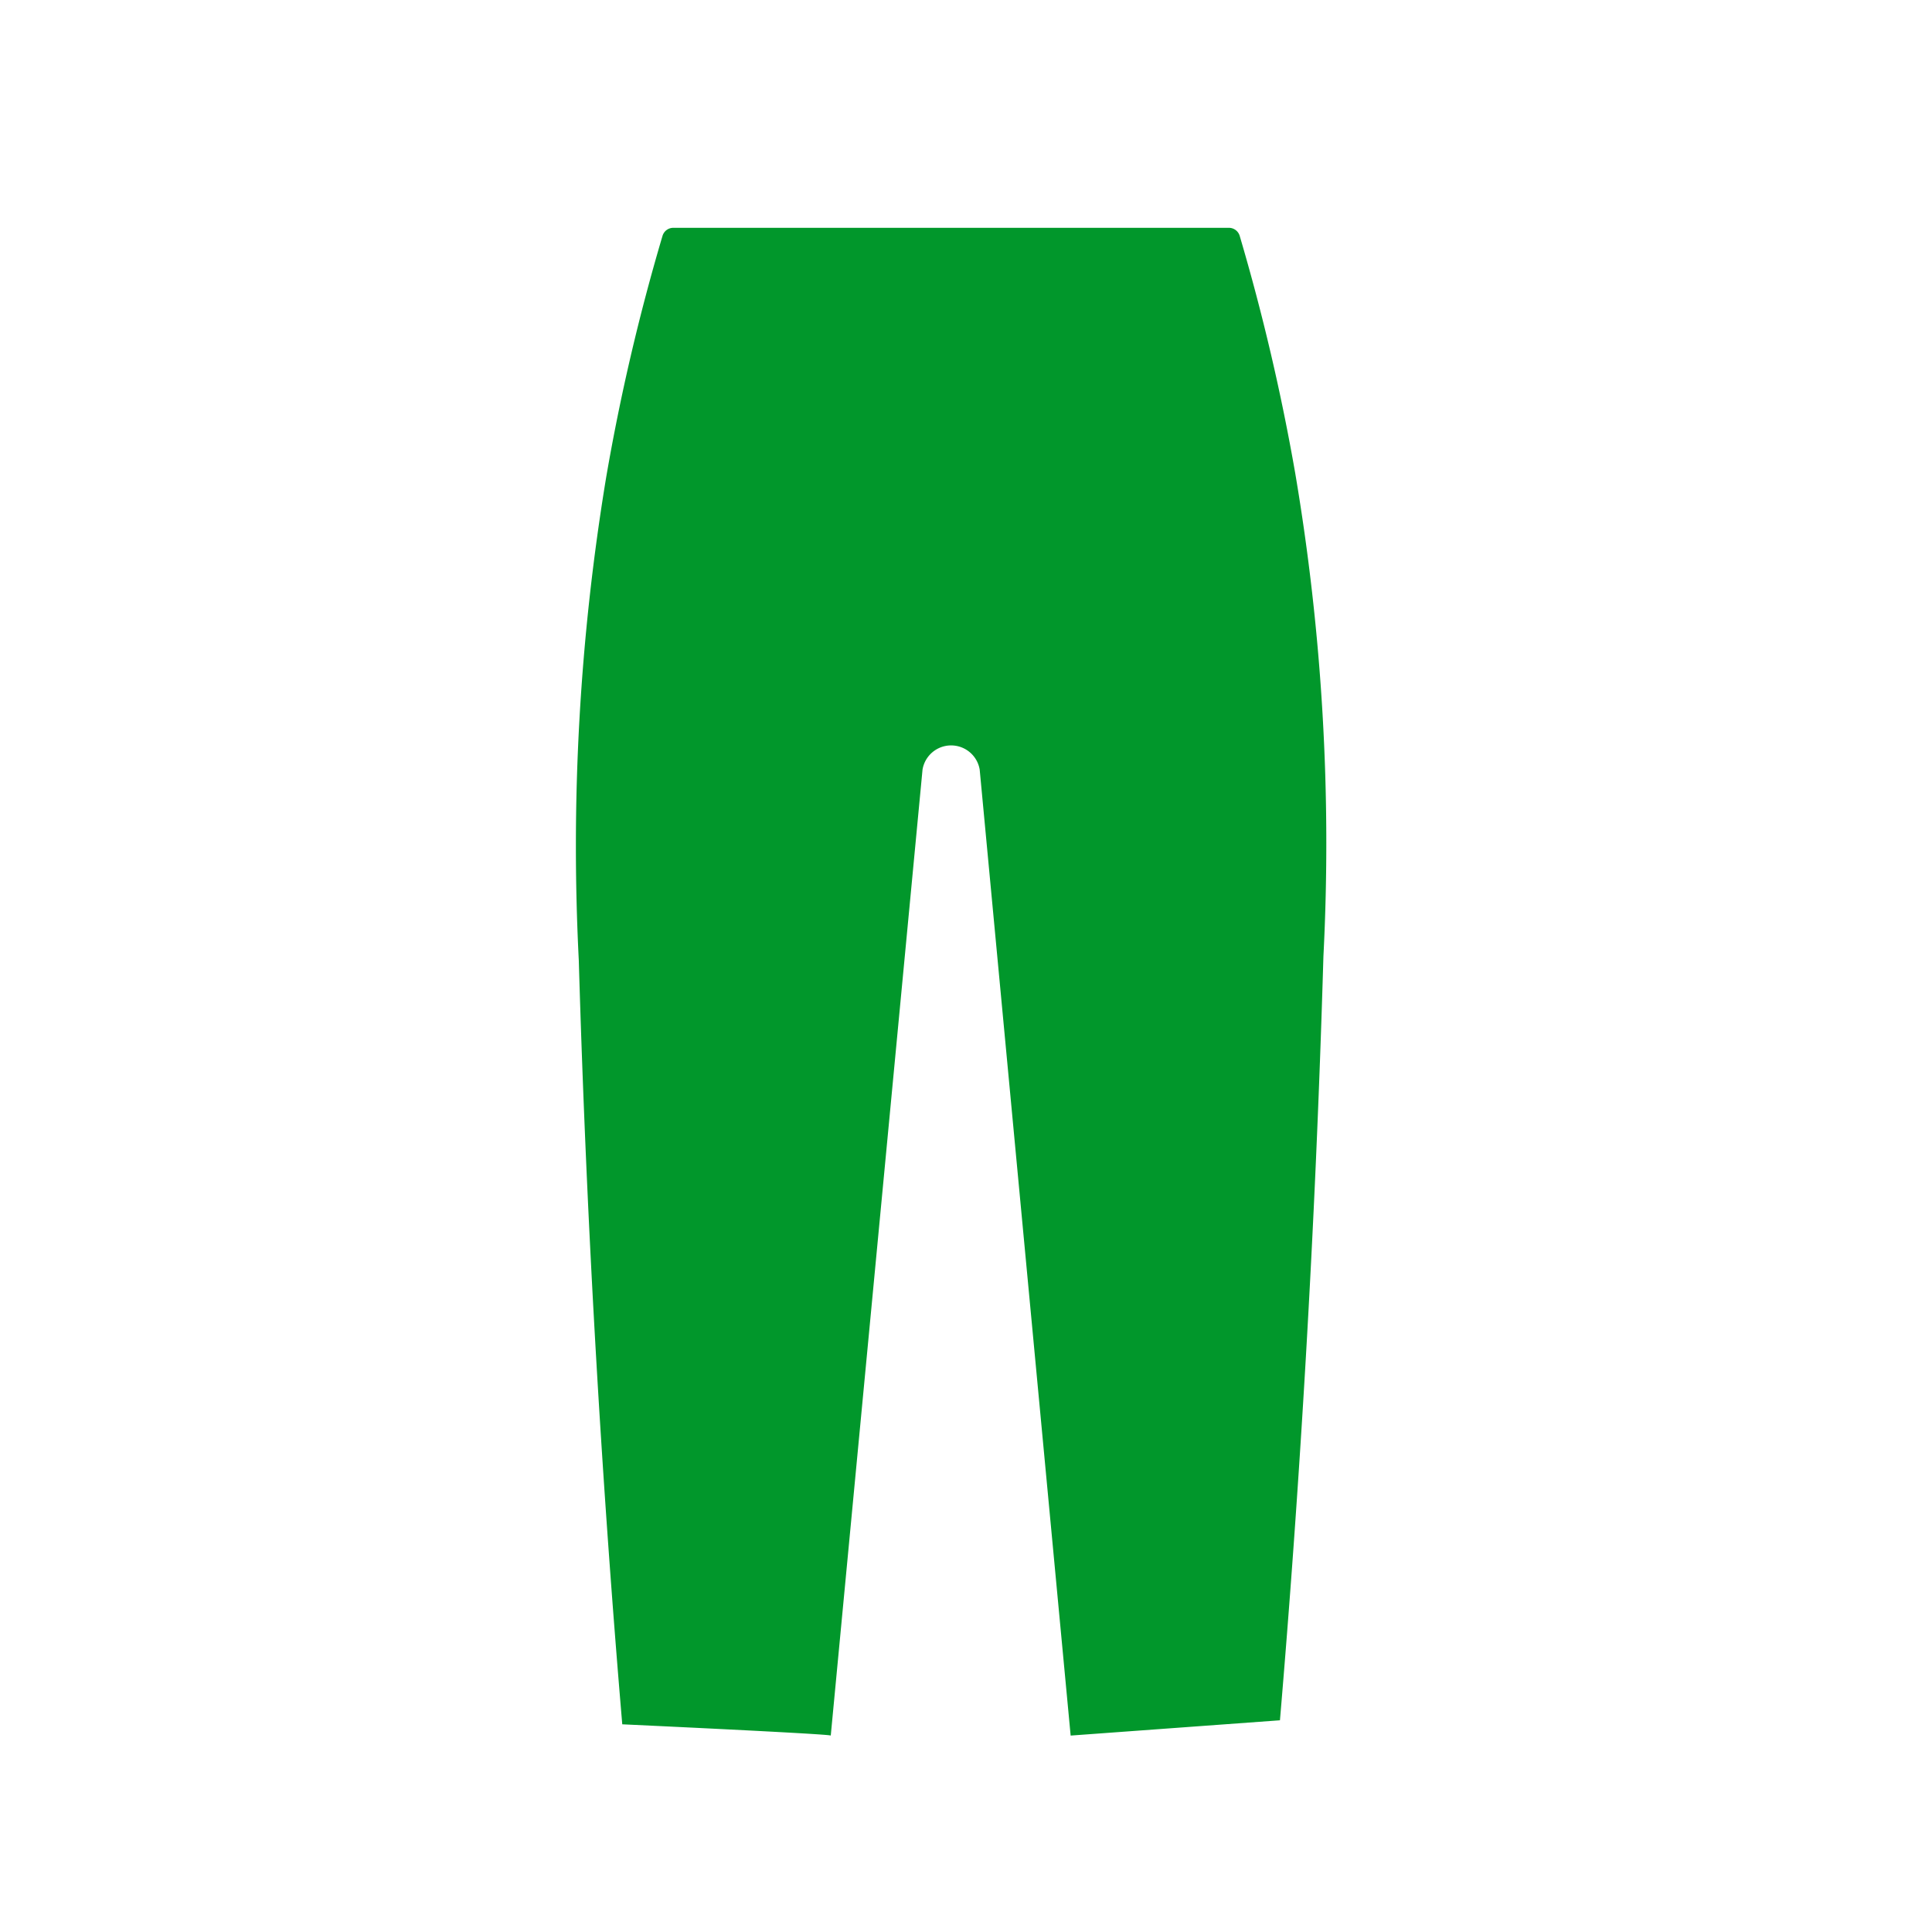 <svg id="lifestyle" xmlns="http://www.w3.org/2000/svg" viewBox="0 0 24 24"><defs><style>.cls-1{fill:#01972b;}</style></defs><title>collant thermique</title><path class="cls-1" d="M15.9,21.37c.24-2.83.44-6.06.54-9.49a27.53,27.53,0,0,0-.35-6,26.5,26.5,0,0,0-.69-2.95.14.14,0,0,0-.13-.1H8.36a.14.14,0,0,0-.13.1,26.18,26.18,0,0,0-.7,3,28.08,28.08,0,0,0-.34,6c.1,3.43.3,6.66.54,9.49,0,0,2.59.12,2.59.14l1.14-12a.36.36,0,0,1,.71,0l1.13,12Z"/></svg>